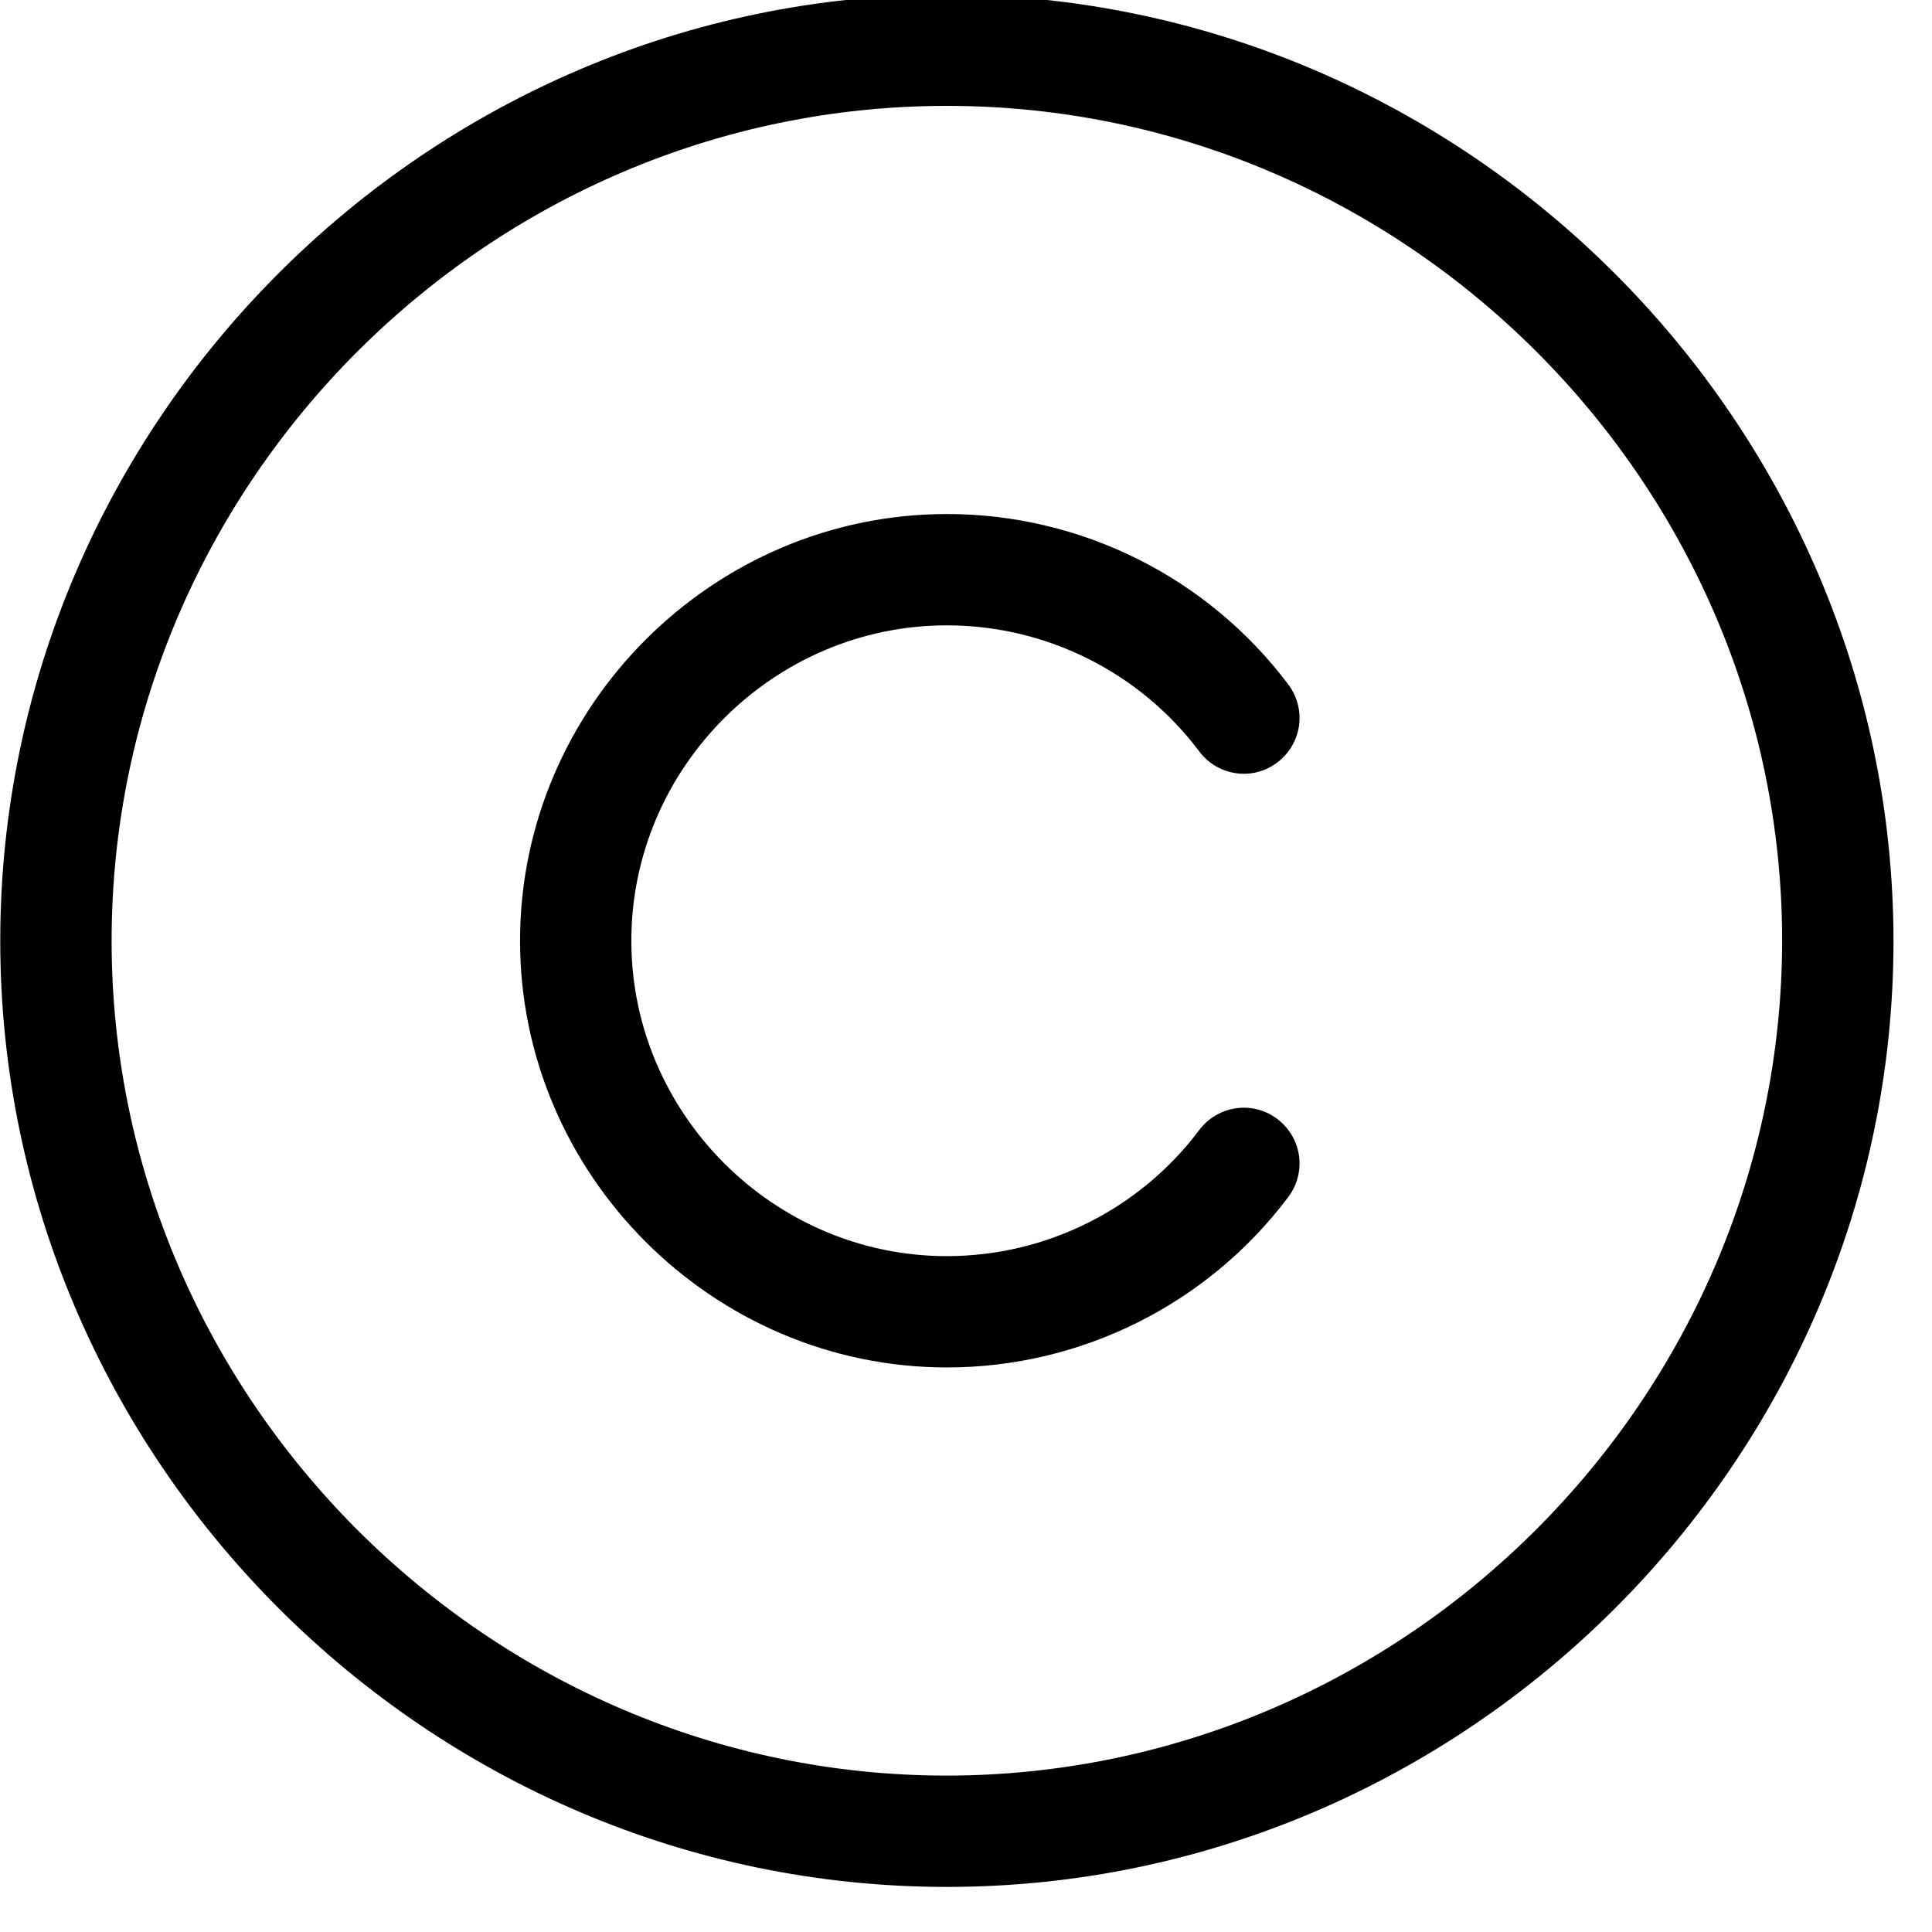 <?xml version="1.0" encoding="UTF-8" standalone="no"?>
<!DOCTYPE svg PUBLIC "-//W3C//DTD SVG 1.1//EN" "http://www.w3.org/Graphics/SVG/1.1/DTD/svg11.dtd">
<svg width="100%" height="100%" viewBox="0 0 44 44" version="1.1" xmlns="http://www.w3.org/2000/svg" xmlns:xlink="http://www.w3.org/1999/xlink" xml:space="preserve" xmlns:serif="http://www.serif.com/" style="fill-rule:evenodd;clip-rule:evenodd;stroke-linejoin:round;stroke-miterlimit:2;">
    <g transform="matrix(1,0,0,1,-2165.43,-1075.9)">
        <g transform="matrix(1.778,0,0,1.581,2105.98,270)">
            <g id="copyright" transform="matrix(0.951,0,0,1.069,30.349,506.188)">
                <g id="Misc">
                    <path id="copyright1" serif:id="copyright" d="M16,3.25C9.006,3.25 3.25,9.006 3.25,16C3.25,22.994 9.006,28.75 16,28.75C22.994,28.75 28.75,22.994 28.75,16C28.742,9.009 22.991,3.258 16,3.25ZM16,27.25C9.828,27.25 4.75,22.172 4.75,16C4.75,9.828 9.828,4.75 16,4.75C22.172,4.75 27.25,9.828 27.25,16C27.243,22.169 22.169,27.243 16,27.25ZM11.75,16C11.75,18.331 13.669,20.25 16,20.25C17.337,20.25 18.598,19.619 19.4,18.55C19.542,18.361 19.764,18.25 20,18.25C20.412,18.25 20.75,18.589 20.75,19.001C20.75,19.163 20.698,19.321 20.6,19.451C19.515,20.897 17.809,21.75 16.001,21.75C12.847,21.75 10.251,19.154 10.251,16C10.251,12.846 12.847,10.25 16.001,10.25C17.809,10.25 19.515,11.103 20.6,12.549C20.698,12.679 20.75,12.837 20.75,12.999C20.75,13.411 20.412,13.75 20,13.75C19.764,13.75 19.542,13.639 19.4,13.45C18.598,12.381 17.337,11.75 16,11.75C13.669,11.75 11.75,13.669 11.75,16Z" style="fill-rule:nonzero;"/>
                </g>
            </g>
        </g>
    </g>
</svg>
